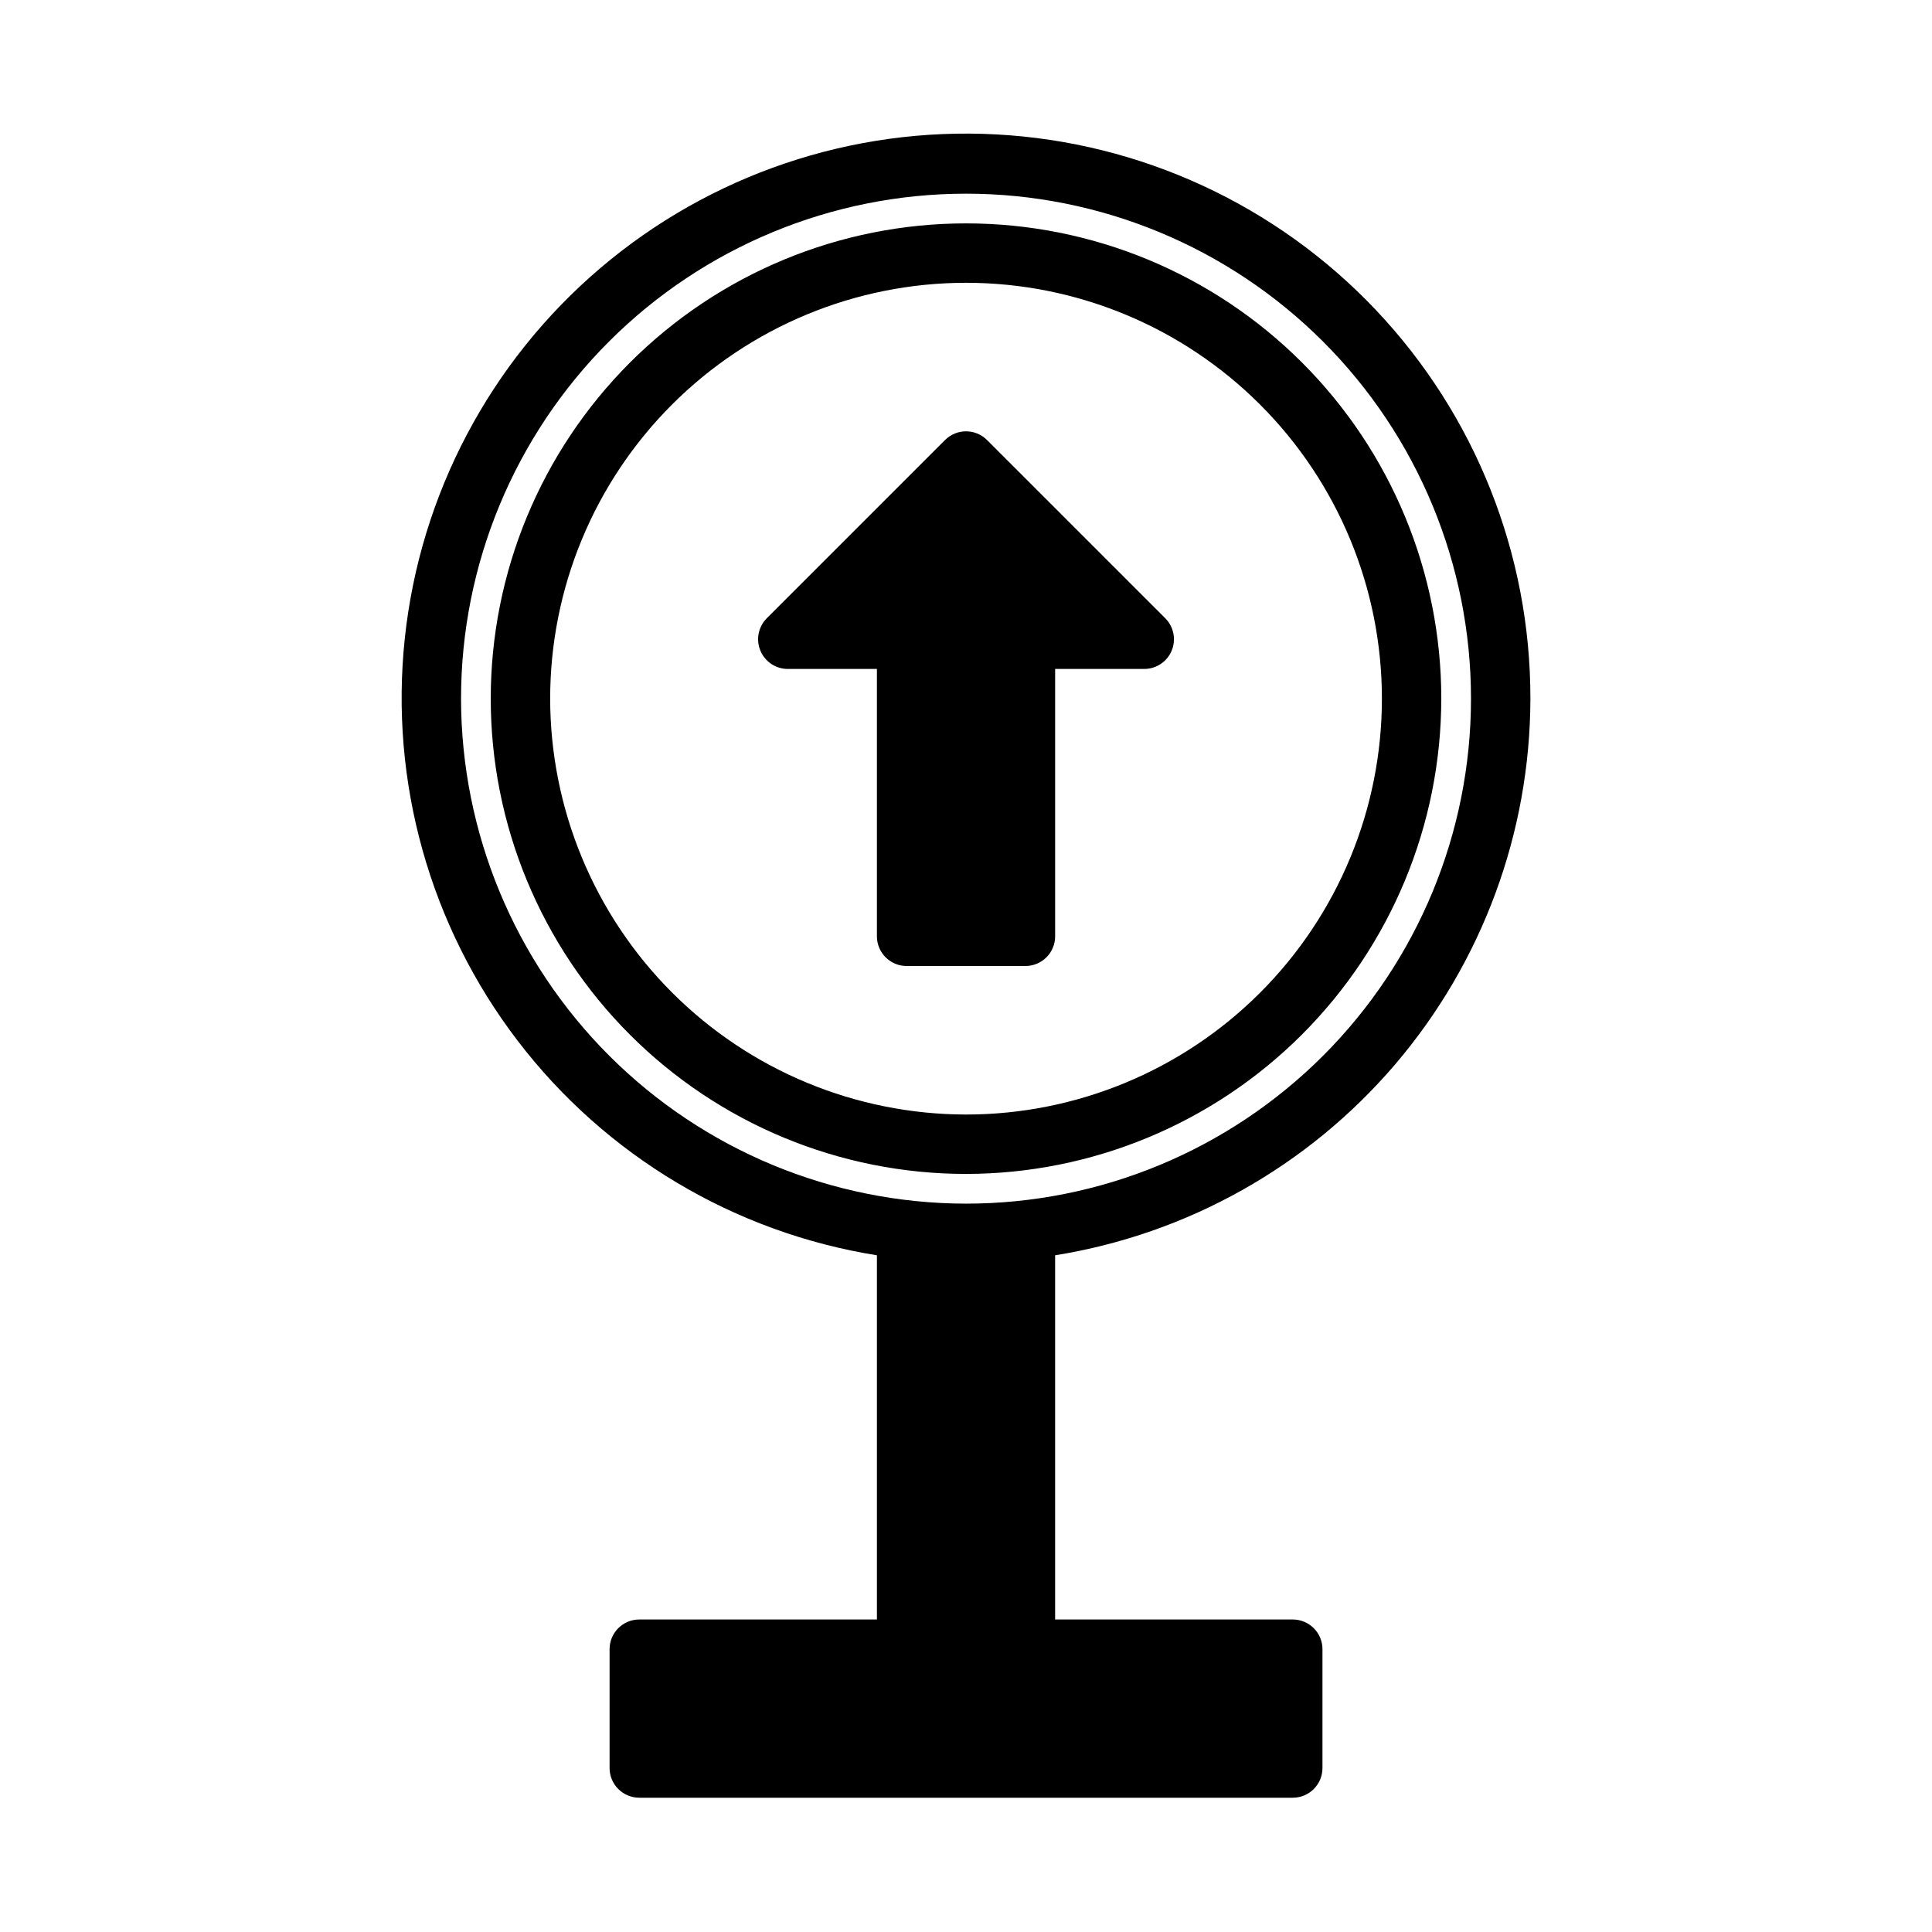 <?xml version="1.0" encoding="UTF-8"?>
<!-- Uploaded to: ICON Repo, www.svgrepo.com, Generator: ICON Repo Mixer Tools -->
<svg fill="#000000" width="800px" height="800px" version="1.1" viewBox="144 144 512 512" xmlns="http://www.w3.org/2000/svg">
 <path d="m549.57 329.15c0.047-38.309-14.613-75.176-40.949-103-26.336-27.82-62.344-44.477-100.6-46.531-38.254-2.055-75.84 10.652-105 35.492-29.164 24.844-47.684 59.93-51.742 98.023-4.055 38.094 6.66 76.293 29.938 106.72 23.281 30.43 57.348 50.762 95.176 56.812v96.516h-62.977c-4.348 0-7.871 3.523-7.871 7.871v31.488c0 2.09 0.828 4.09 2.305 5.566 1.477 1.477 3.481 2.305 5.566 2.305h173.18c2.09 0.004 4.094-0.828 5.57-2.305 1.477-1.477 2.305-3.477 2.301-5.566v-31.488c0.004-2.086-0.824-4.09-2.301-5.566-1.477-1.477-3.481-2.305-5.57-2.305h-62.977v-96.516c35.09-5.633 67.031-23.566 90.109-50.594 23.074-27.027 35.781-61.387 35.844-96.926zm-283.39 0c0-35.492 14.098-69.531 39.195-94.625 25.098-25.098 59.137-39.199 94.629-39.199s69.531 14.102 94.625 39.199c25.098 25.094 39.199 59.133 39.199 94.625 0 35.496-14.102 69.531-39.199 94.629-25.094 25.098-59.133 39.199-94.625 39.199-35.48-0.043-69.496-14.152-94.586-39.242-25.09-25.09-39.199-59.105-39.238-94.586zm259.78 0h-0.004c0-33.402-13.27-65.438-36.891-89.059-23.617-23.621-55.656-36.891-89.059-36.891-33.406 0-65.441 13.27-89.062 36.891s-36.891 55.656-36.891 89.059c0 33.406 13.27 65.441 36.891 89.062 23.621 23.621 55.656 36.891 89.062 36.891 33.391-0.035 65.406-13.32 89.02-36.93 23.609-23.613 36.895-55.629 36.93-89.023zm-236.16 0c0-29.227 11.613-57.258 32.281-77.926 20.668-20.668 48.699-32.281 77.93-32.281 29.227 0 57.258 11.613 77.926 32.281 20.668 20.668 32.281 48.699 32.281 77.926 0 29.23-11.613 57.262-32.281 77.93s-48.699 32.281-77.926 32.281c-29.219-0.035-57.234-11.656-77.895-32.316-20.66-20.66-32.281-48.672-32.316-77.895zm125.95 70.848-31.488 0.004c-4.348 0-7.871-3.527-7.871-7.875v-70.848h-23.617c-3.184 0-6.051-1.918-7.269-4.859-1.219-2.941-0.547-6.324 1.703-8.578l47.23-47.23h0.004c3.074-3.074 8.059-3.074 11.133 0l47.23 47.23c2.25 2.254 2.926 5.637 1.707 8.578-1.219 2.941-4.09 4.859-7.273 4.859h-23.617v70.848c0.004 2.09-0.828 4.094-2.305 5.57-1.477 1.477-3.477 2.305-5.566 2.305z"/>
</svg>